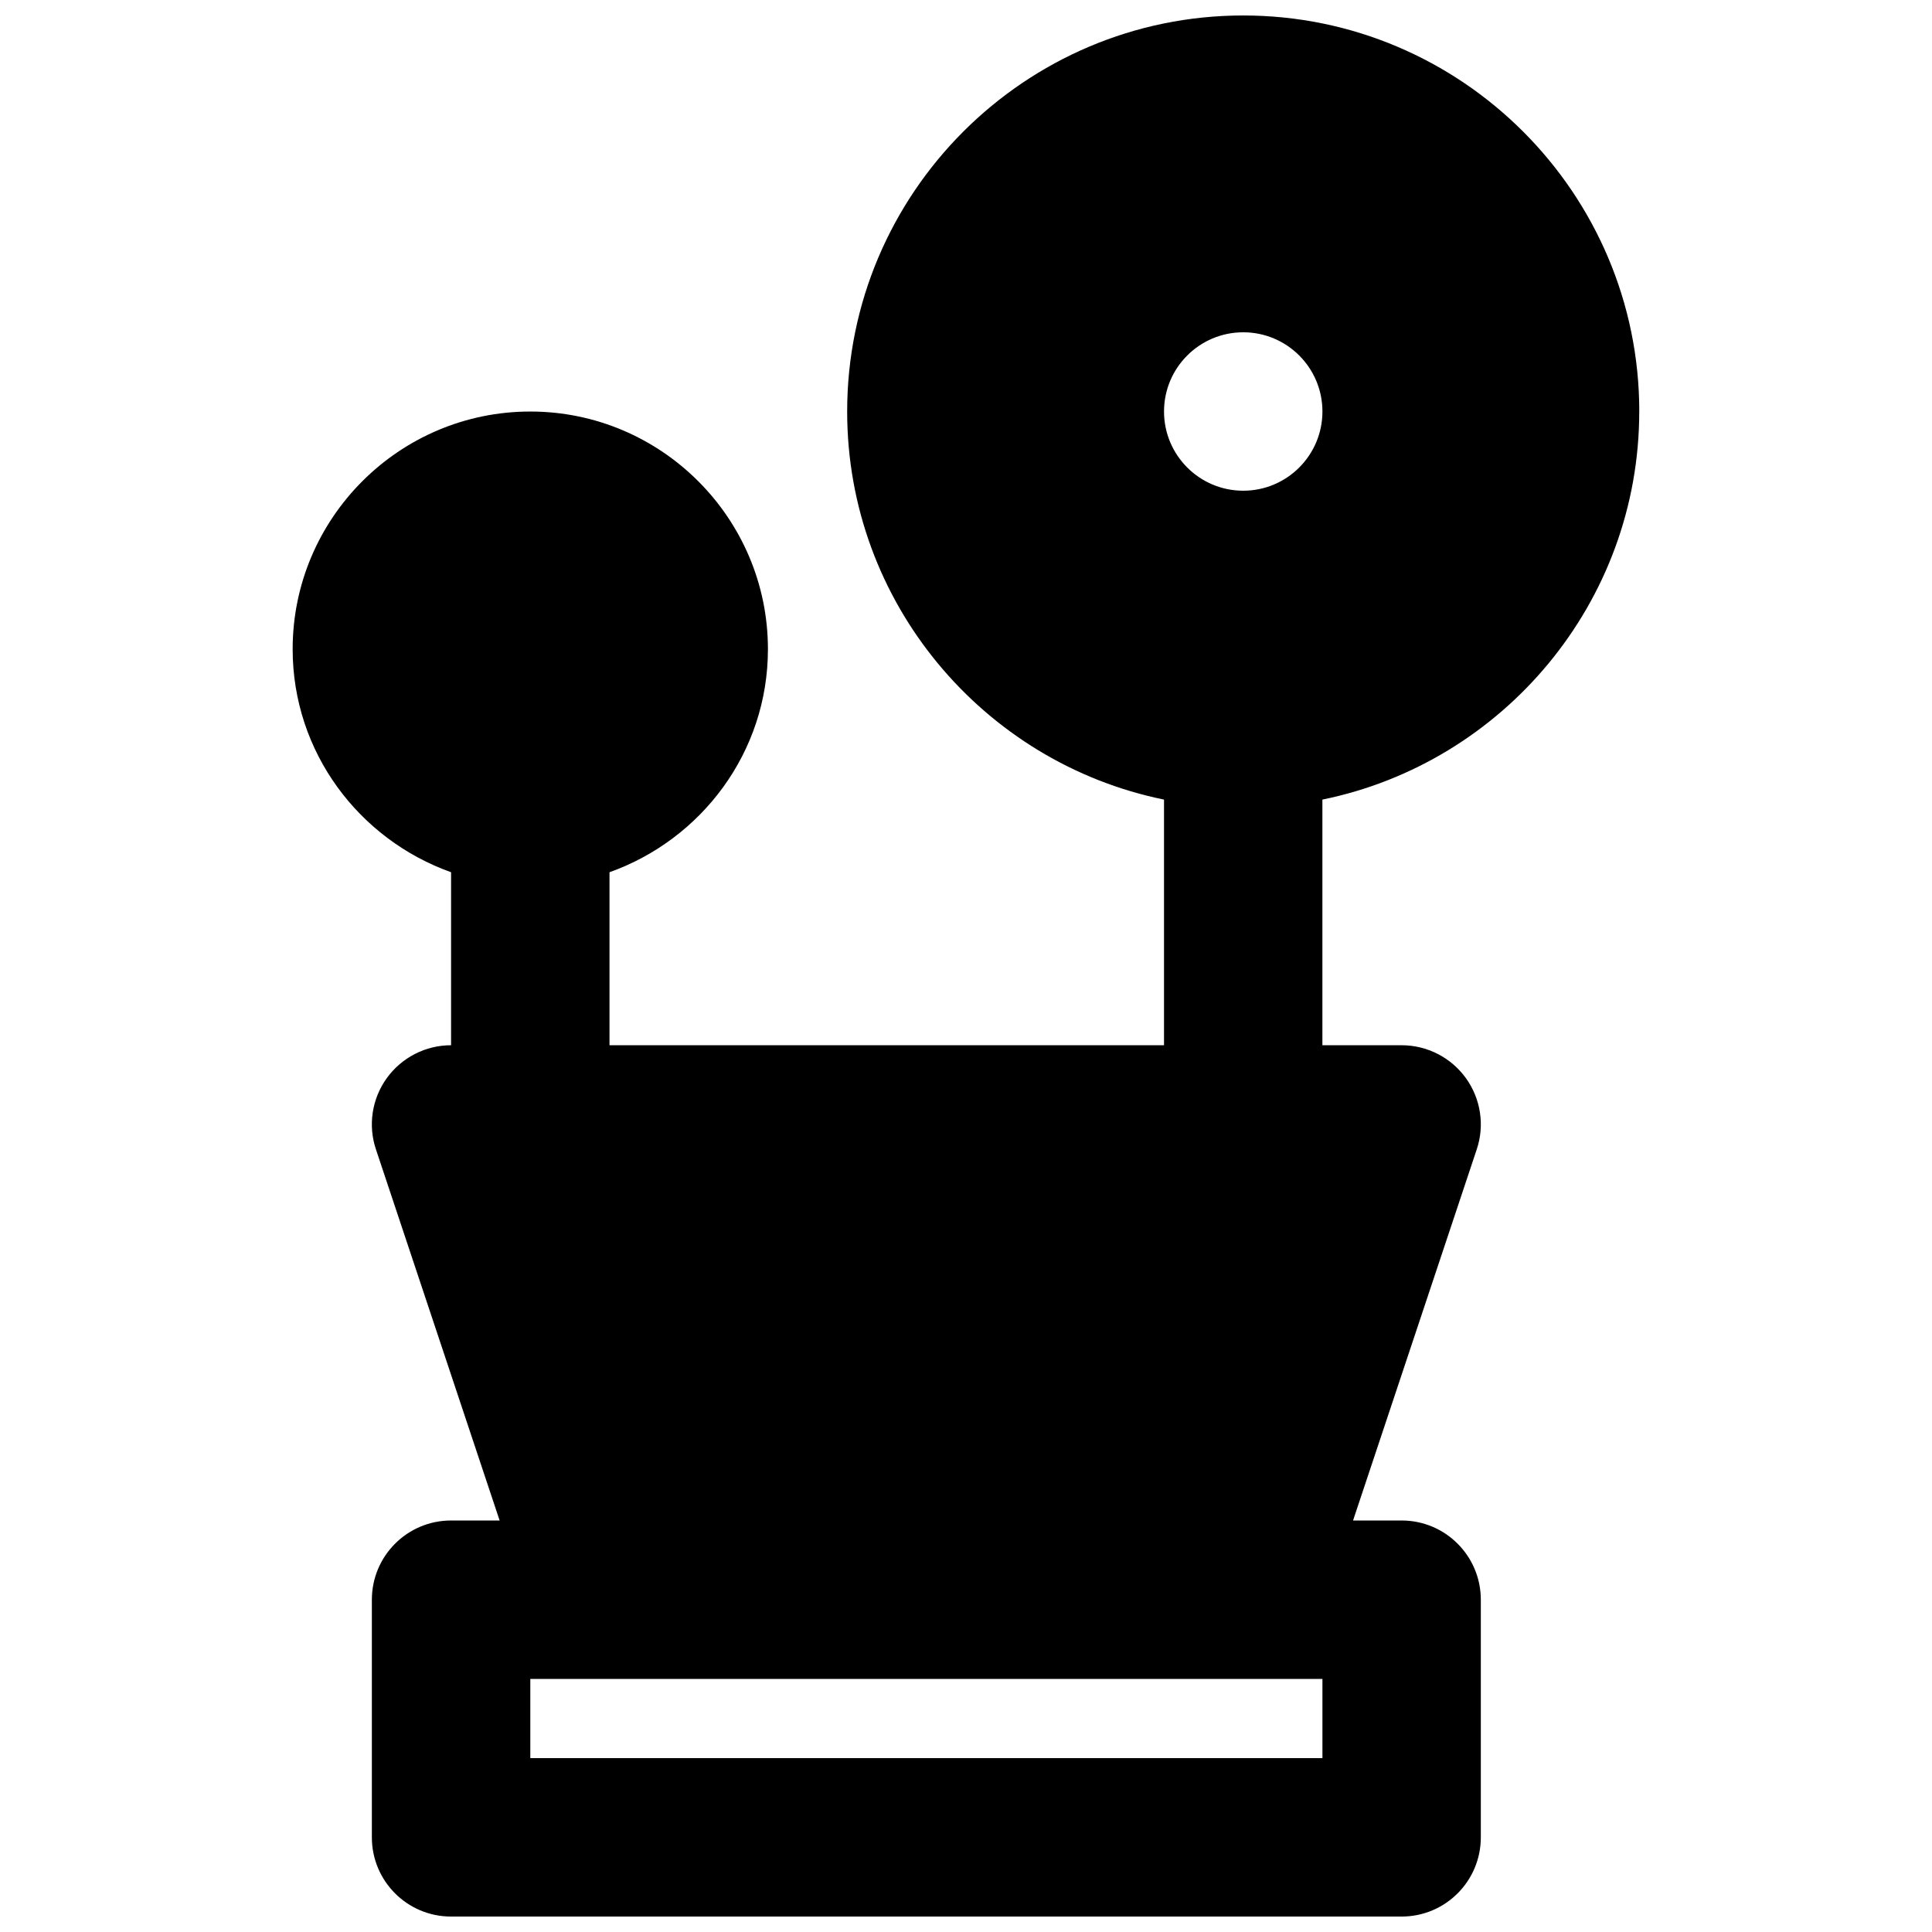 <?xml version="1.0" encoding="UTF-8"?>
<!-- Uploaded to: ICON Repo, www.svgrepo.com, Generator: ICON Repo Mixer Tools -->
<svg width="800px" height="800px" version="1.1" viewBox="144 144 512 512" xmlns="http://www.w3.org/2000/svg">
 <defs>
  <clipPath id="a">
   <path d="m221 148.09h358v503.81h-358z"/>
  </clipPath>
 </defs>
 <g clip-path="url(#a)">
  <path d="m473.47 232.06c11.586 0 20.988 9.402 20.988 20.992 0 11.586-9.402 20.992-20.988 20.992-11.59 0-20.992-9.406-20.992-20.992 0-11.59 9.402-20.992 20.992-20.992zm20.988 377.86h-209.92v-20.992h209.92zm83.969-356.86c0-57.875-47.082-104.96-104.96-104.96-57.879 0-104.96 47.086-104.96 104.96 0 50.676 36.125 93.078 83.969 102.84v65.098h-146.95v-45.848c24.371-8.691 41.984-31.781 41.984-59.113 0-34.723-28.258-62.977-62.977-62.977-34.723 0-62.977 28.254-62.977 62.977 0 27.332 17.613 50.422 41.984 59.113v45.848c-6.738 0-13.078 3.231-17.047 8.73-3.926 5.457-5.016 12.492-2.856 18.895l32.77 98.324h-12.867c-11.609 0-20.992 9.406-20.992 20.992v62.977c0 11.59 9.383 20.992 20.992 20.992h251.9c11.609 0 20.992-9.402 20.992-20.992v-62.977c0-11.586-9.383-20.992-20.992-20.992h-12.867l32.77-98.324c2.16-6.402 1.07-13.438-2.856-18.895-3.969-5.5-10.309-8.73-17.047-8.73h-20.992v-65.098c47.844-9.762 83.969-52.164 83.969-102.84z" fill-rule="evenodd"/>
 </g>
</svg>